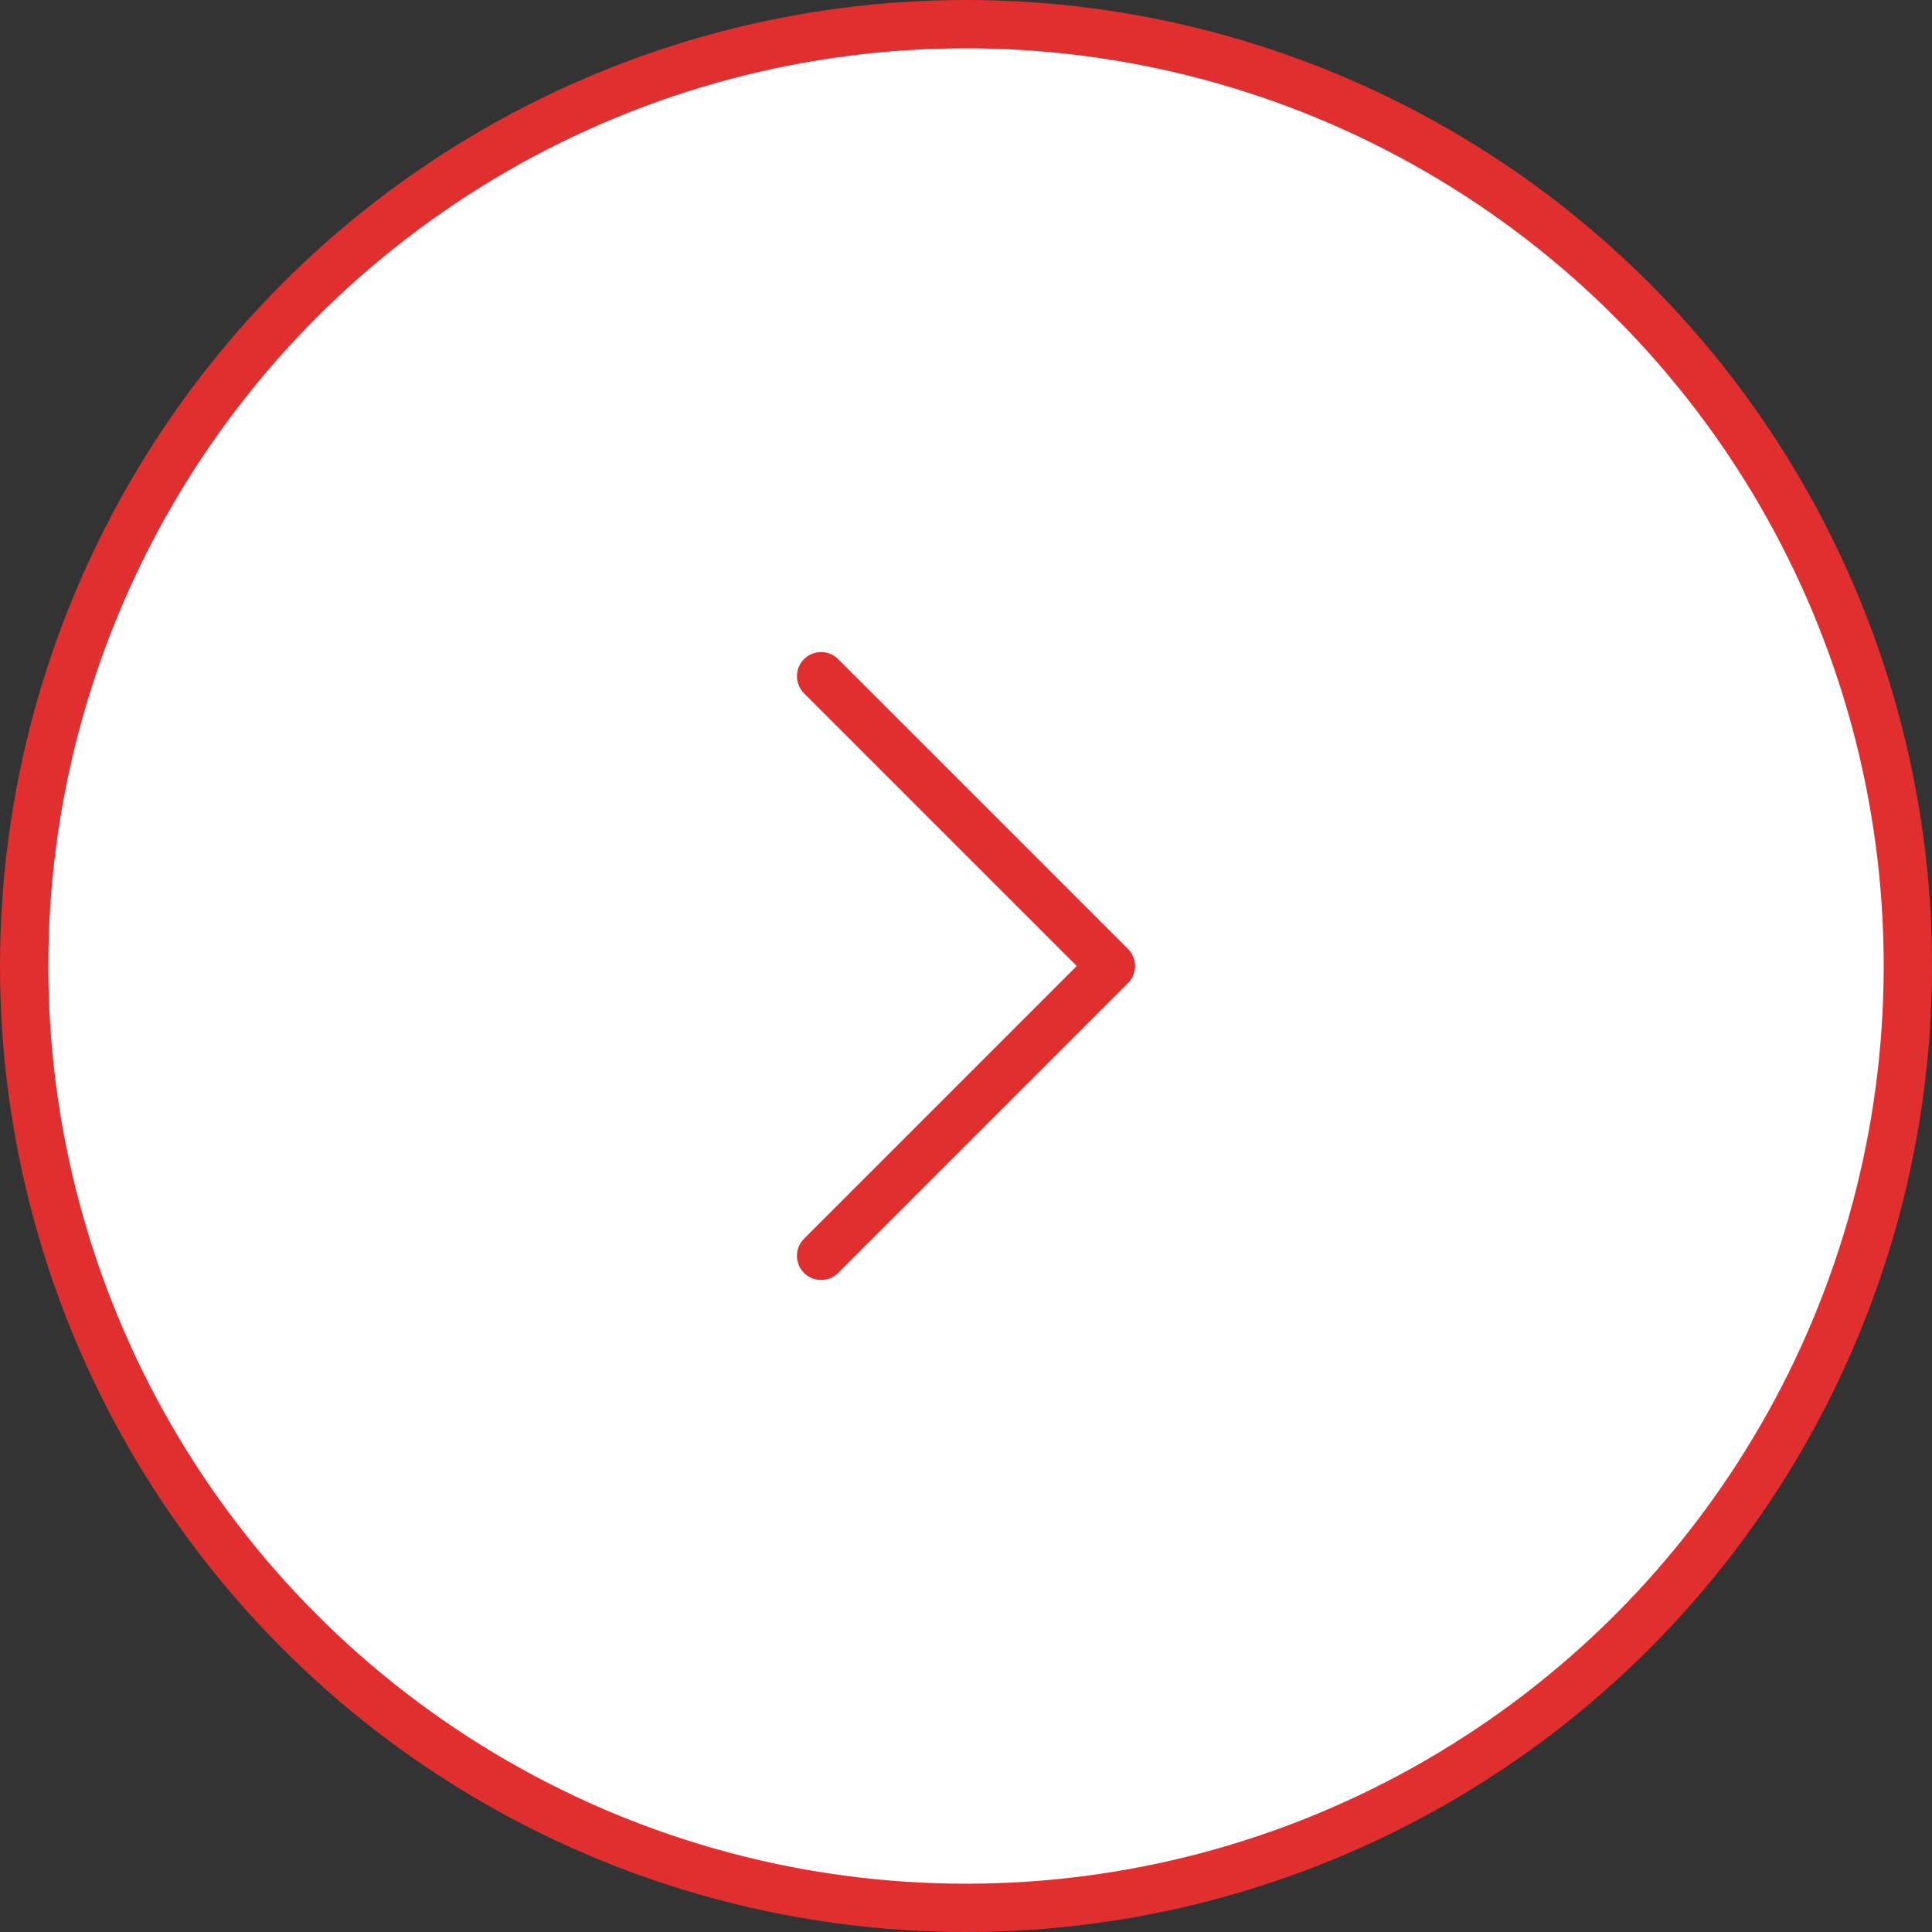 <svg width="40" height="40" viewBox="0 0 40 40" fill="none" xmlns="http://www.w3.org/2000/svg">
<rect x="0" y="0" width="40" height="40" fill="#333333" stroke="none"/>
<circle cx="20" cy="20" r="19.5" fill="white" stroke="#E12F2F"/>
<path d="M17 14L23 20L17 26" stroke="#E12F2F" stroke-linecap="round" stroke-linejoin="round"/>
</svg>
